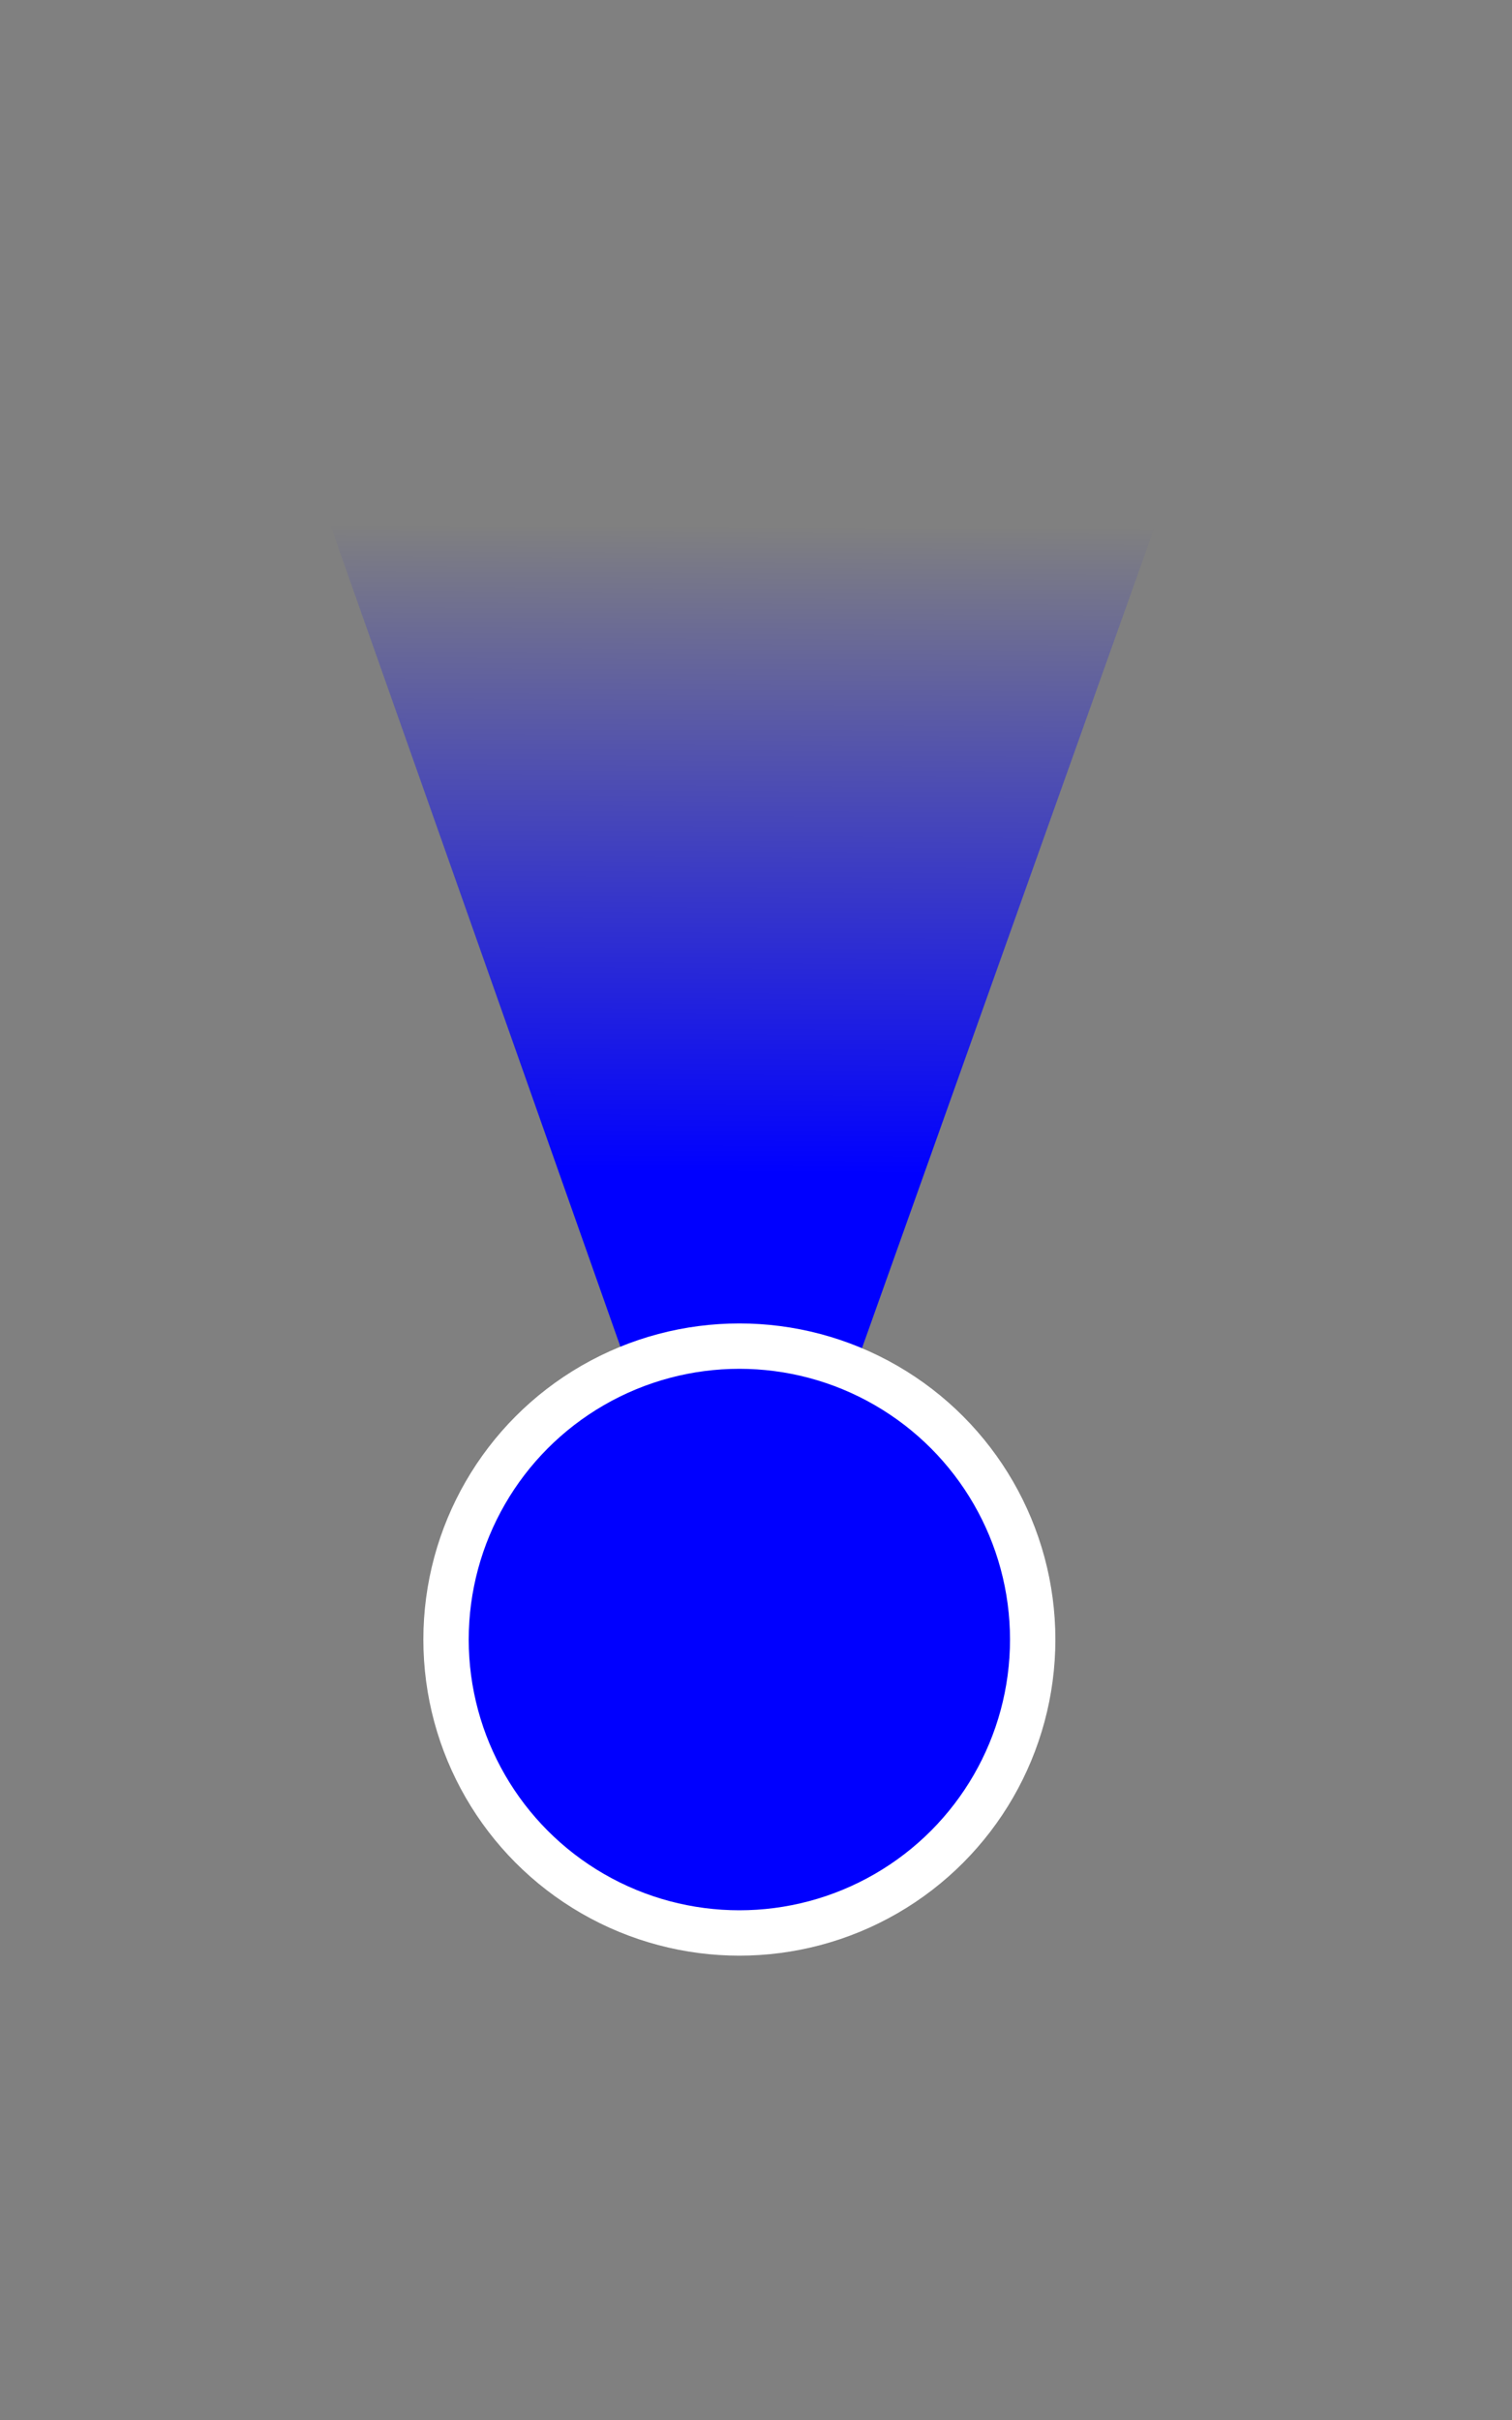 <?xml version="1.0" encoding="utf-8"?>
<!-- Generator: Adobe Illustrator 27.7.0, SVG Export Plug-In . SVG Version: 6.00 Build 0)  -->
<svg version="1.1" id="Vrstva_2_00000122702294739754718890000008403192611850637244_"
	 xmlns="http://www.w3.org/2000/svg" xmlns:xlink="http://www.w3.org/1999/xlink" x="0px" y="0px" viewBox="0 0 100 160"
	 style="enable-background:new 0 0 100 160;" xml:space="preserve">
<rect x="0" y="0" width="100" height="160" fill="#808080" stroke="none"/>
<style type="text/css">
	.st0{fill:url(#SVGID_1_);}
	.st1{fill:#0000FF;stroke:#FFFFFF;stroke-width:3;stroke-miterlimit:10;}
</style>
<linearGradient id="SVGID_1_" gradientUnits="userSpaceOnUse" x1="121.44" y1="61.546" x2="121.204" y2="115.412" gradientTransform="matrix(-1 0 0 -1 170.3 150.2)">
	<stop  offset="0.207" style="stop-color:#0000FF"/>
	<stop  offset="1" style="stop-color:#0000FF;stop-opacity:0"/>
</linearGradient>
<polygon class="st0" points="80.8,22.4 17.5,22.4 49,111.6 "/>
<circle class="st1" cx="48.9" cy="108.4" r="19.4"/>
</svg>
